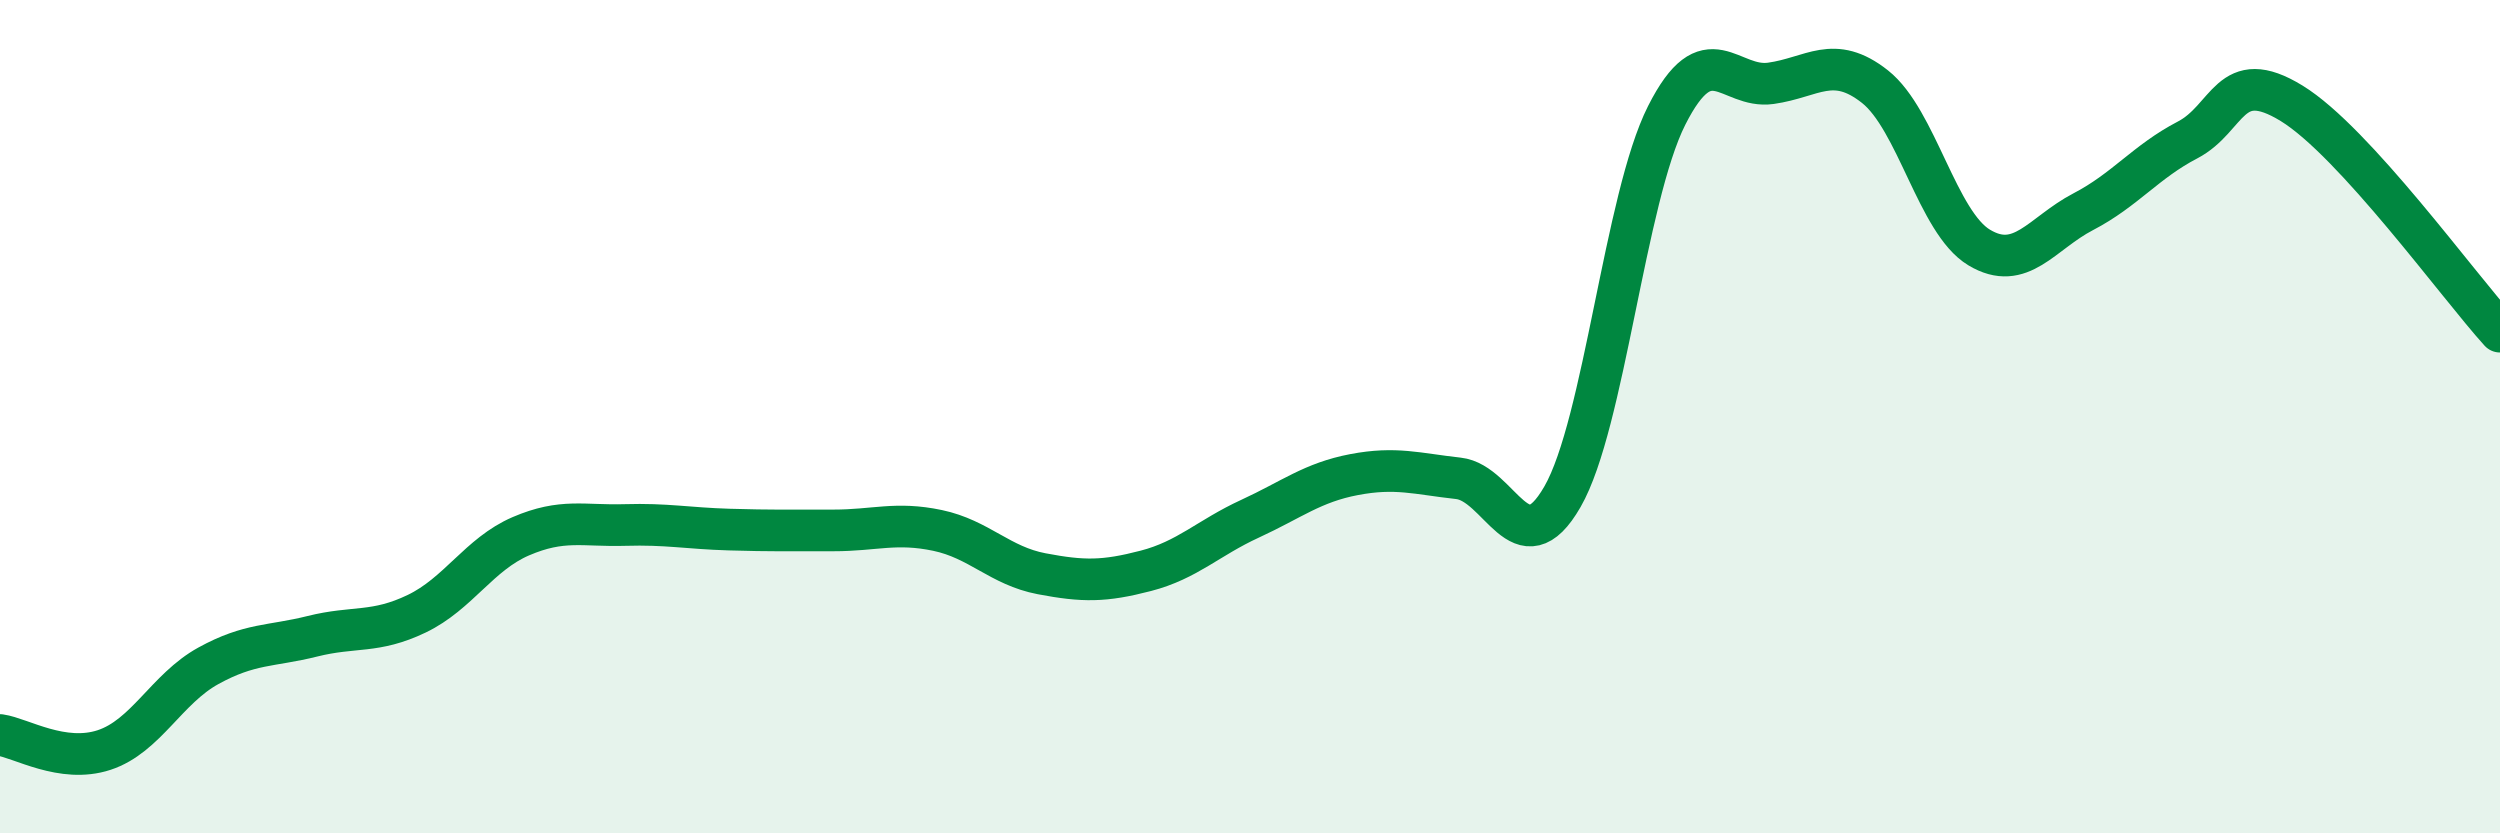
    <svg width="60" height="20" viewBox="0 0 60 20" xmlns="http://www.w3.org/2000/svg">
      <path
        d="M 0,17.64 C 0.5,17.71 1.5,18.33 2.5,18 C 3.5,17.67 4,16.53 5,15.98 C 6,15.43 6.5,15.52 7.5,15.27 C 8.5,15.02 9,15.21 10,14.73 C 11,14.25 11.5,13.3 12.5,12.87 C 13.5,12.44 14,12.63 15,12.6 C 16,12.57 16.5,12.68 17.5,12.71 C 18.5,12.74 19,12.73 20,12.73 C 21,12.73 21.5,12.52 22.5,12.73 C 23.5,12.94 24,13.58 25,13.77 C 26,13.96 26.5,13.96 27.5,13.7 C 28.5,13.44 29,12.91 30,12.45 C 31,11.99 31.5,11.58 32.5,11.39 C 33.5,11.2 34,11.37 35,11.48 C 36,11.59 36.5,13.66 37.5,11.92 C 38.5,10.18 39,4.75 40,2.77 C 41,0.79 41.5,2.14 42.5,2 C 43.5,1.86 44,1.29 45,2.08 C 46,2.87 46.5,5.34 47.5,5.94 C 48.5,6.54 49,5.6 50,5.08 C 51,4.56 51.5,3.88 52.5,3.36 C 53.5,2.84 53.5,1.56 55,2.48 C 56.5,3.4 59,6.86 60,7.96L60 20L0 20Z"
        fill="#008740"
        opacity="0.1"
        stroke-linecap="round"
        stroke-linejoin="round"
      />
      <path
        d="M 0,17.64 C 0.5,17.71 1.5,18.33 2.5,18 C 3.5,17.67 4,16.53 5,15.98 C 6,15.43 6.5,15.52 7.5,15.27 C 8.5,15.02 9,15.21 10,14.73 C 11,14.25 11.5,13.3 12.5,12.87 C 13.5,12.44 14,12.63 15,12.6 C 16,12.57 16.5,12.68 17.5,12.71 C 18.5,12.74 19,12.73 20,12.73 C 21,12.73 21.5,12.52 22.5,12.73 C 23.5,12.94 24,13.58 25,13.77 C 26,13.96 26.5,13.96 27.5,13.7 C 28.5,13.44 29,12.91 30,12.45 C 31,11.99 31.5,11.58 32.5,11.39 C 33.5,11.2 34,11.37 35,11.48 C 36,11.59 36.5,13.66 37.5,11.92 C 38.5,10.18 39,4.75 40,2.77 C 41,0.79 41.5,2.14 42.5,2 C 43.5,1.86 44,1.29 45,2.08 C 46,2.87 46.5,5.34 47.5,5.94 C 48.5,6.54 49,5.6 50,5.08 C 51,4.56 51.5,3.88 52.5,3.36 C 53.5,2.84 53.5,1.56 55,2.48 C 56.5,3.4 59,6.86 60,7.96"
        stroke="#008740"
        stroke-width="1"
        fill="none"
        stroke-linecap="round"
        stroke-linejoin="round"
      />
    </svg>
  